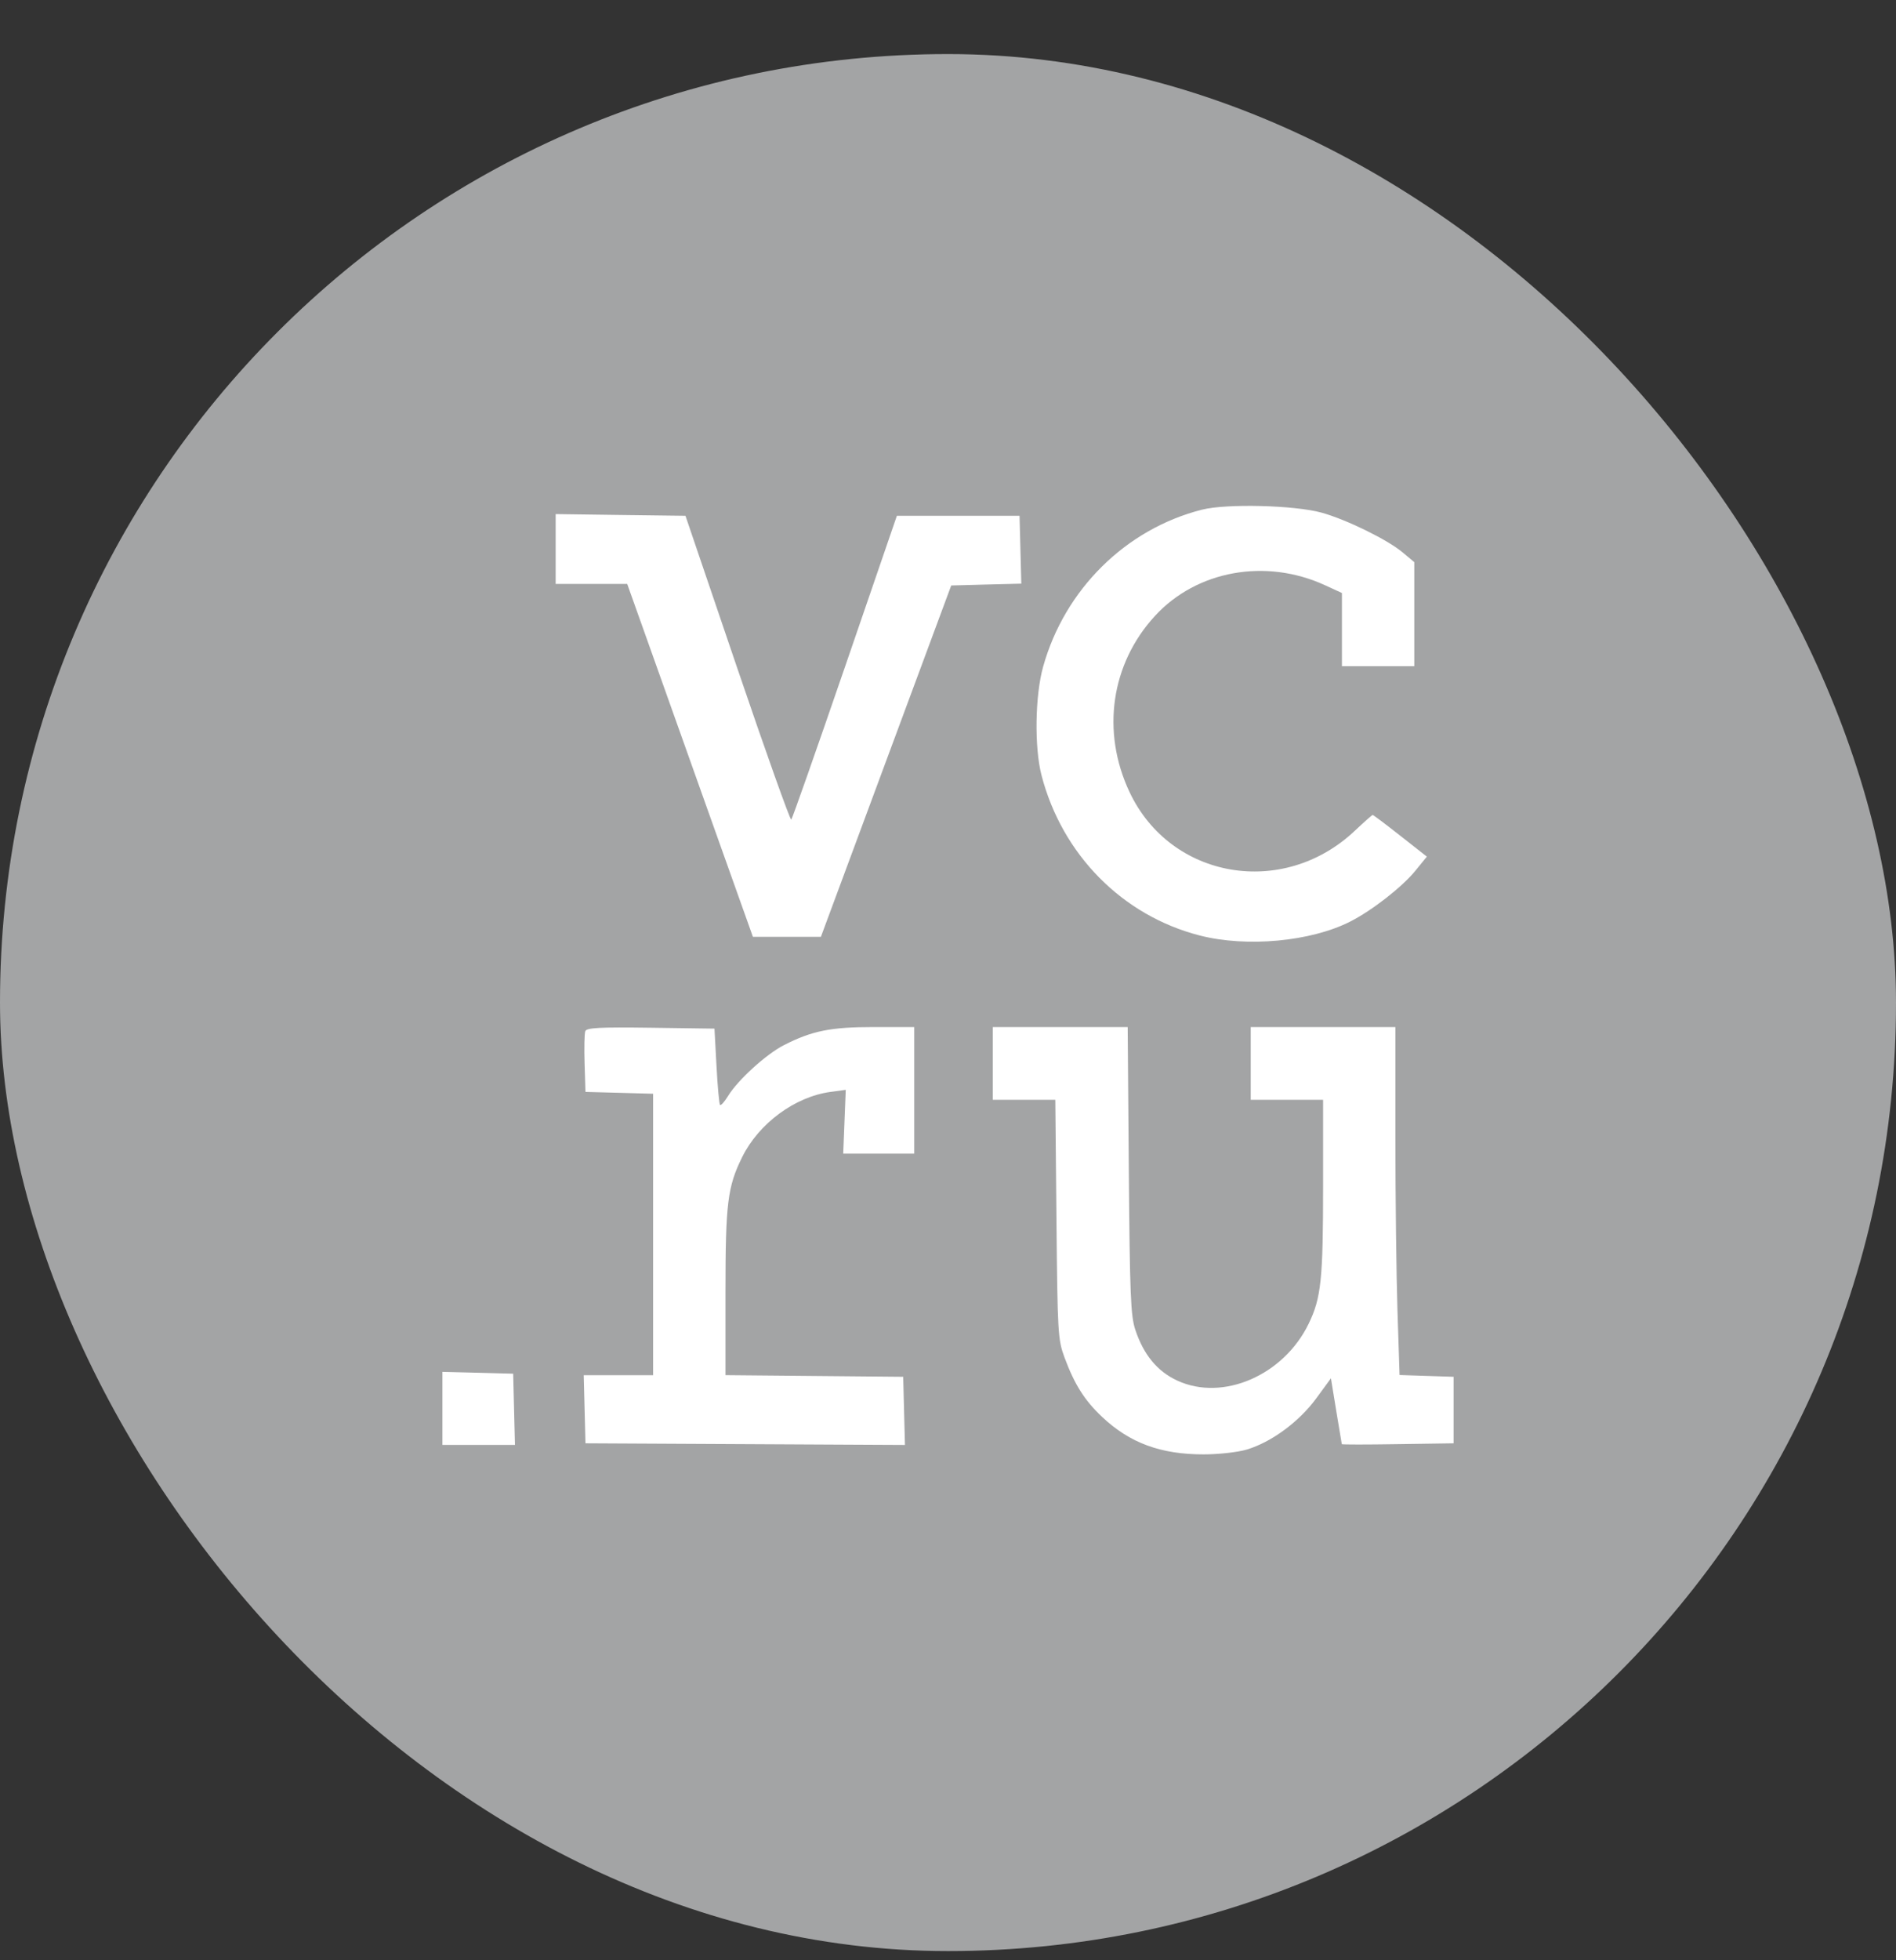 <?xml version="1.0" encoding="UTF-8"?> <svg xmlns="http://www.w3.org/2000/svg" width="30" height="31" viewBox="0 0 30 31" fill="none"><rect x="0" y="0" width="30" height="31" fill="#333333" stroke="none"/> <rect y="0.855" width="30" height="30" rx="15" fill="#A3A4A5"></rect> <path fill-rule="evenodd" clip-rule="evenodd" d="M19.019 8.06C17.814 8.365 16.846 9.321 16.505 10.544C16.377 11.002 16.365 11.819 16.48 12.262C16.806 13.515 17.758 14.479 18.982 14.794C19.727 14.985 20.742 14.891 21.366 14.573C21.712 14.397 22.186 14.027 22.396 13.769L22.577 13.547L22.157 13.217C21.927 13.036 21.73 12.888 21.72 12.888C21.71 12.888 21.583 13 21.438 13.137C20.304 14.209 18.523 13.904 17.873 12.527C17.422 11.572 17.577 10.498 18.275 9.74C18.937 9.02 20.03 8.824 20.968 9.256L21.233 9.378V9.957V10.535H21.806H22.378V9.713V8.89L22.191 8.734C21.955 8.535 21.299 8.214 20.91 8.107C20.483 7.989 19.405 7.962 19.019 8.06ZM8.792 8.682V9.234H9.358H9.924L10.214 10.047C10.373 10.495 10.82 11.75 11.208 12.838L11.913 14.815H12.451H12.989L14.02 12.037L15.051 9.259L15.606 9.244L16.16 9.23L16.146 8.694L16.132 8.157H15.162H14.191L13.37 10.546C12.918 11.86 12.536 12.947 12.52 12.962C12.504 12.977 12.12 11.902 11.668 10.573L10.846 8.157L9.819 8.144L8.792 8.13V8.682ZM9.261 16.307C9.247 16.345 9.242 16.576 9.25 16.822L9.264 17.268L9.799 17.282L10.334 17.297V19.523V21.748H9.785H9.236L9.25 22.287L9.264 22.825L11.792 22.838L14.319 22.851L14.305 22.312L14.291 21.773L12.885 21.76L11.479 21.747V20.432C11.479 19.031 11.512 18.766 11.743 18.299C12.006 17.766 12.578 17.344 13.14 17.268L13.382 17.235L13.362 17.74L13.342 18.244H13.903H14.465V17.243V16.242H13.827C13.143 16.242 12.85 16.301 12.404 16.528C12.125 16.67 11.677 17.077 11.522 17.329C11.465 17.422 11.407 17.488 11.393 17.474C11.38 17.46 11.354 17.183 11.337 16.858L11.305 16.267L10.296 16.253C9.485 16.242 9.282 16.253 9.261 16.307ZM15.709 16.818V17.393H16.204H16.698L16.716 19.283C16.733 21.087 16.739 21.186 16.844 21.469C17.003 21.897 17.161 22.146 17.44 22.409C17.877 22.82 18.365 23 19.044 23C19.282 23 19.586 22.966 19.726 22.924C20.114 22.809 20.553 22.486 20.823 22.119L21.059 21.797L21.143 22.311C21.19 22.594 21.229 22.831 21.231 22.838C21.232 22.846 21.631 22.846 22.117 22.838L23 22.825V22.299V21.773L22.572 21.759L22.145 21.745L22.112 20.733C22.094 20.176 22.079 18.938 22.079 17.982L22.079 16.242H20.935H19.79V16.818V17.393H20.362H20.935V18.763C20.935 20.234 20.904 20.527 20.707 20.933C20.311 21.75 19.351 22.166 18.63 21.834C18.312 21.688 18.094 21.424 17.963 21.027C17.89 20.807 17.877 20.467 17.861 18.507L17.843 16.242H16.776H15.709V16.818ZM7 22.273V22.85H7.574H8.148L8.134 22.287L8.12 21.724L7.56 21.709L7 21.695V22.273Z" fill="white"></path> </svg> 